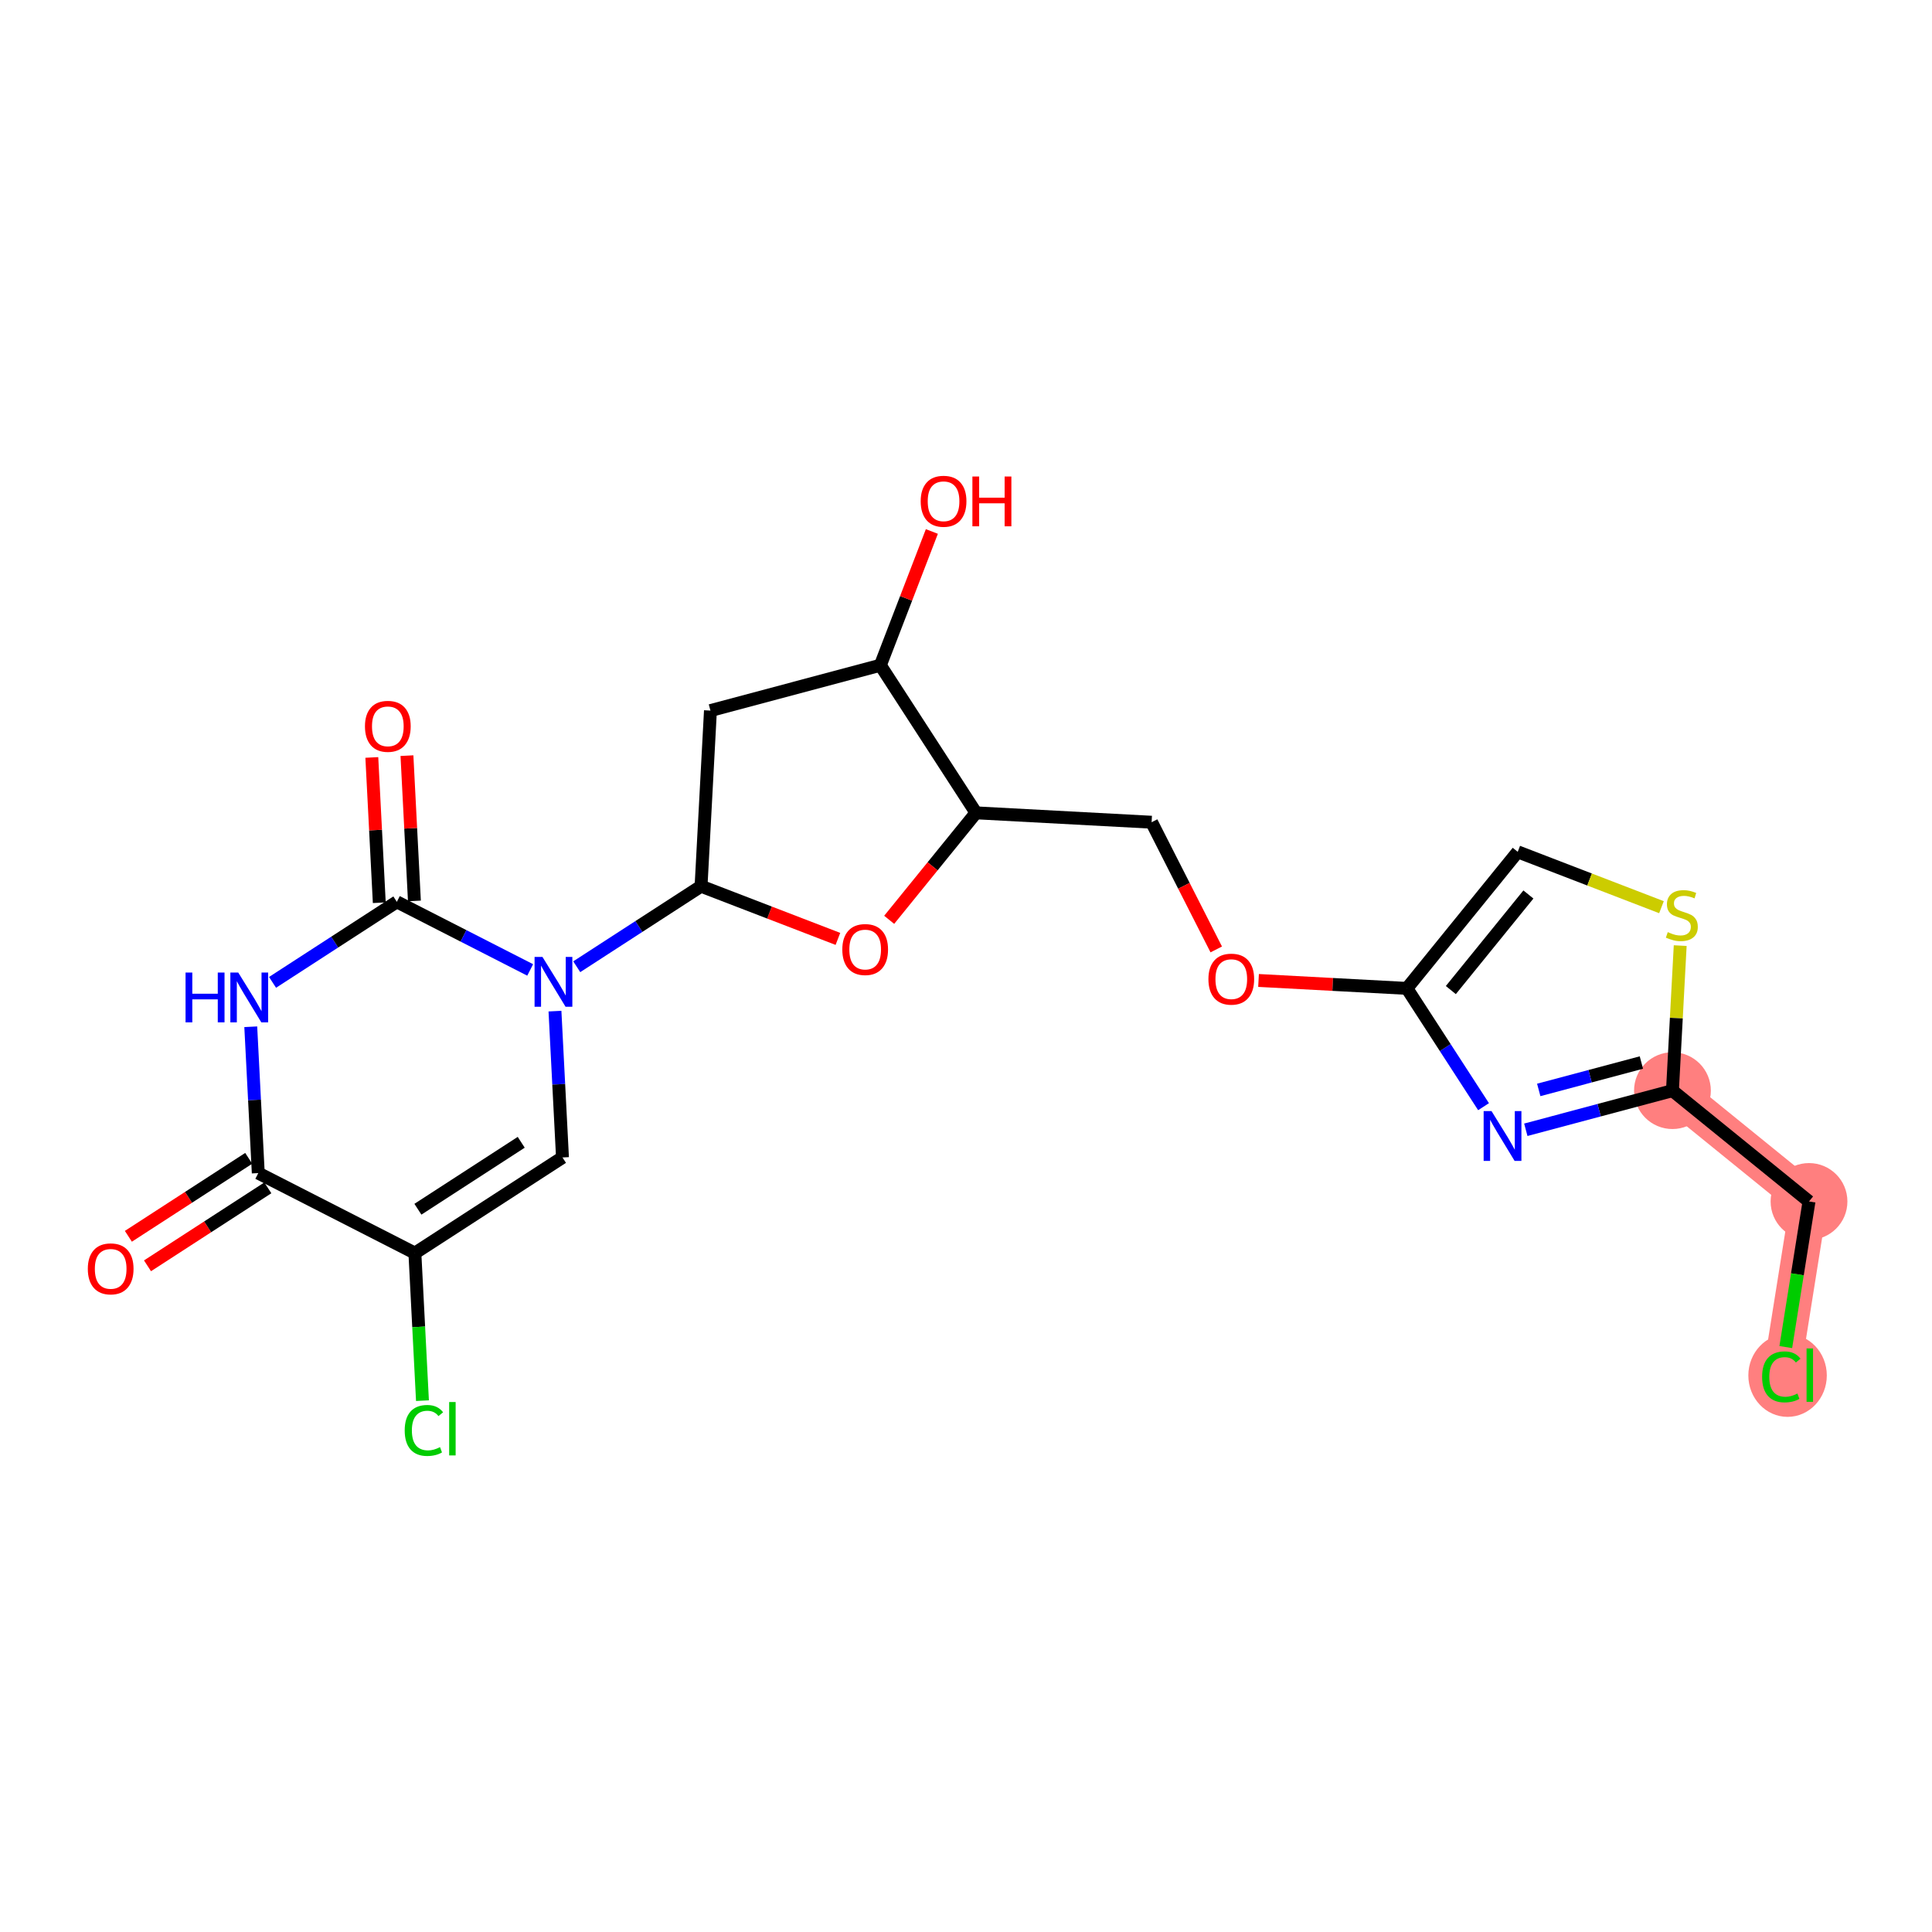 <?xml version='1.0' encoding='iso-8859-1'?>
<svg version='1.1' baseProfile='full'
              xmlns='http://www.w3.org/2000/svg'
                      xmlns:rdkit='http://www.rdkit.org/xml'
                      xmlns:xlink='http://www.w3.org/1999/xlink'
                  xml:space='preserve'
width='300px' height='300px' viewBox='0 0 300 300'>
<!-- END OF HEADER -->
<rect style='opacity:1.0;fill:#FFFFFF;stroke:none' width='300' height='300' x='0' y='0'> </rect>
<rect style='opacity:1.0;fill:#FFFFFF;stroke:none' width='300' height='300' x='0' y='0'> </rect>
<path d='M 259.697,169.355 L 280.902,186.563' style='fill:none;fill-rule:evenodd;stroke:#FF7F7F;stroke-width:5.8px;stroke-linecap:butt;stroke-linejoin:miter;stroke-opacity:1' />
<path d='M 280.902,186.563 L 276.602,213.531' style='fill:none;fill-rule:evenodd;stroke:#FF7F7F;stroke-width:5.8px;stroke-linecap:butt;stroke-linejoin:miter;stroke-opacity:1' />
<ellipse cx='259.697' cy='169.355' rx='5.462' ry='5.462'  style='fill:#FF7F7F;fill-rule:evenodd;stroke:#FF7F7F;stroke-width:1.0px;stroke-linecap:butt;stroke-linejoin:miter;stroke-opacity:1' />
<ellipse cx='280.902' cy='186.563' rx='5.462' ry='5.462'  style='fill:#FF7F7F;fill-rule:evenodd;stroke:#FF7F7F;stroke-width:1.0px;stroke-linecap:butt;stroke-linejoin:miter;stroke-opacity:1' />
<ellipse cx='277.574' cy='213.58' rx='5.592' ry='5.932'  style='fill:#FF7F7F;fill-rule:evenodd;stroke:#FF7F7F;stroke-width:1.0px;stroke-linecap:butt;stroke-linejoin:miter;stroke-opacity:1' />
<path class='bond-0 atom-0 atom-1' d='M 22.904,196.555 L 32.247,190.502' style='fill:none;fill-rule:evenodd;stroke:#FF0000;stroke-width:2.0px;stroke-linecap:butt;stroke-linejoin:miter;stroke-opacity:1' />
<path class='bond-0 atom-0 atom-1' d='M 32.247,190.502 L 41.59,184.448' style='fill:none;fill-rule:evenodd;stroke:#000000;stroke-width:2.0px;stroke-linecap:butt;stroke-linejoin:miter;stroke-opacity:1' />
<path class='bond-0 atom-0 atom-1' d='M 19.934,191.972 L 29.277,185.918' style='fill:none;fill-rule:evenodd;stroke:#FF0000;stroke-width:2.0px;stroke-linecap:butt;stroke-linejoin:miter;stroke-opacity:1' />
<path class='bond-0 atom-0 atom-1' d='M 29.277,185.918 L 38.62,179.865' style='fill:none;fill-rule:evenodd;stroke:#000000;stroke-width:2.0px;stroke-linecap:butt;stroke-linejoin:miter;stroke-opacity:1' />
<path class='bond-1 atom-1 atom-2' d='M 40.105,182.157 L 39.521,170.795' style='fill:none;fill-rule:evenodd;stroke:#000000;stroke-width:2.0px;stroke-linecap:butt;stroke-linejoin:miter;stroke-opacity:1' />
<path class='bond-1 atom-1 atom-2' d='M 39.521,170.795 L 38.938,159.434' style='fill:none;fill-rule:evenodd;stroke:#0000FF;stroke-width:2.0px;stroke-linecap:butt;stroke-linejoin:miter;stroke-opacity:1' />
<path class='bond-23 atom-22 atom-1' d='M 64.424,194.58 L 40.105,182.157' style='fill:none;fill-rule:evenodd;stroke:#000000;stroke-width:2.0px;stroke-linecap:butt;stroke-linejoin:miter;stroke-opacity:1' />
<path class='bond-2 atom-2 atom-3' d='M 42.32,152.542 L 51.971,146.288' style='fill:none;fill-rule:evenodd;stroke:#0000FF;stroke-width:2.0px;stroke-linecap:butt;stroke-linejoin:miter;stroke-opacity:1' />
<path class='bond-2 atom-2 atom-3' d='M 51.971,146.288 L 61.622,140.035' style='fill:none;fill-rule:evenodd;stroke:#000000;stroke-width:2.0px;stroke-linecap:butt;stroke-linejoin:miter;stroke-opacity:1' />
<path class='bond-3 atom-3 atom-4' d='M 64.35,139.895 L 63.77,128.615' style='fill:none;fill-rule:evenodd;stroke:#000000;stroke-width:2.0px;stroke-linecap:butt;stroke-linejoin:miter;stroke-opacity:1' />
<path class='bond-3 atom-3 atom-4' d='M 63.77,128.615 L 63.191,117.336' style='fill:none;fill-rule:evenodd;stroke:#FF0000;stroke-width:2.0px;stroke-linecap:butt;stroke-linejoin:miter;stroke-opacity:1' />
<path class='bond-3 atom-3 atom-4' d='M 58.895,140.175 L 58.316,128.895' style='fill:none;fill-rule:evenodd;stroke:#000000;stroke-width:2.0px;stroke-linecap:butt;stroke-linejoin:miter;stroke-opacity:1' />
<path class='bond-3 atom-3 atom-4' d='M 58.316,128.895 L 57.736,117.616' style='fill:none;fill-rule:evenodd;stroke:#FF0000;stroke-width:2.0px;stroke-linecap:butt;stroke-linejoin:miter;stroke-opacity:1' />
<path class='bond-4 atom-3 atom-5' d='M 61.622,140.035 L 71.974,145.323' style='fill:none;fill-rule:evenodd;stroke:#000000;stroke-width:2.0px;stroke-linecap:butt;stroke-linejoin:miter;stroke-opacity:1' />
<path class='bond-4 atom-3 atom-5' d='M 71.974,145.323 L 82.326,150.611' style='fill:none;fill-rule:evenodd;stroke:#0000FF;stroke-width:2.0px;stroke-linecap:butt;stroke-linejoin:miter;stroke-opacity:1' />
<path class='bond-5 atom-5 atom-6' d='M 89.557,150.115 L 99.208,143.862' style='fill:none;fill-rule:evenodd;stroke:#0000FF;stroke-width:2.0px;stroke-linecap:butt;stroke-linejoin:miter;stroke-opacity:1' />
<path class='bond-5 atom-5 atom-6' d='M 99.208,143.862 L 108.859,137.609' style='fill:none;fill-rule:evenodd;stroke:#000000;stroke-width:2.0px;stroke-linecap:butt;stroke-linejoin:miter;stroke-opacity:1' />
<path class='bond-20 atom-5 atom-21' d='M 86.175,157.008 L 86.758,168.369' style='fill:none;fill-rule:evenodd;stroke:#0000FF;stroke-width:2.0px;stroke-linecap:butt;stroke-linejoin:miter;stroke-opacity:1' />
<path class='bond-20 atom-5 atom-21' d='M 86.758,168.369 L 87.342,179.73' style='fill:none;fill-rule:evenodd;stroke:#000000;stroke-width:2.0px;stroke-linecap:butt;stroke-linejoin:miter;stroke-opacity:1' />
<path class='bond-6 atom-6 atom-7' d='M 108.859,137.609 L 110.317,110.339' style='fill:none;fill-rule:evenodd;stroke:#000000;stroke-width:2.0px;stroke-linecap:butt;stroke-linejoin:miter;stroke-opacity:1' />
<path class='bond-24 atom-20 atom-6' d='M 130.111,145.792 L 119.485,141.7' style='fill:none;fill-rule:evenodd;stroke:#FF0000;stroke-width:2.0px;stroke-linecap:butt;stroke-linejoin:miter;stroke-opacity:1' />
<path class='bond-24 atom-20 atom-6' d='M 119.485,141.7 L 108.859,137.609' style='fill:none;fill-rule:evenodd;stroke:#000000;stroke-width:2.0px;stroke-linecap:butt;stroke-linejoin:miter;stroke-opacity:1' />
<path class='bond-7 atom-7 atom-8' d='M 110.317,110.339 L 136.702,103.299' style='fill:none;fill-rule:evenodd;stroke:#000000;stroke-width:2.0px;stroke-linecap:butt;stroke-linejoin:miter;stroke-opacity:1' />
<path class='bond-8 atom-8 atom-9' d='M 136.702,103.299 L 140.701,92.913' style='fill:none;fill-rule:evenodd;stroke:#000000;stroke-width:2.0px;stroke-linecap:butt;stroke-linejoin:miter;stroke-opacity:1' />
<path class='bond-8 atom-8 atom-9' d='M 140.701,92.913 L 144.7,82.528' style='fill:none;fill-rule:evenodd;stroke:#FF0000;stroke-width:2.0px;stroke-linecap:butt;stroke-linejoin:miter;stroke-opacity:1' />
<path class='bond-9 atom-8 atom-10' d='M 136.702,103.299 L 151.552,126.217' style='fill:none;fill-rule:evenodd;stroke:#000000;stroke-width:2.0px;stroke-linecap:butt;stroke-linejoin:miter;stroke-opacity:1' />
<path class='bond-10 atom-10 atom-11' d='M 151.552,126.217 L 178.821,127.675' style='fill:none;fill-rule:evenodd;stroke:#000000;stroke-width:2.0px;stroke-linecap:butt;stroke-linejoin:miter;stroke-opacity:1' />
<path class='bond-19 atom-10 atom-20' d='M 151.552,126.217 L 144.811,134.523' style='fill:none;fill-rule:evenodd;stroke:#000000;stroke-width:2.0px;stroke-linecap:butt;stroke-linejoin:miter;stroke-opacity:1' />
<path class='bond-19 atom-10 atom-20' d='M 144.811,134.523 L 138.071,142.829' style='fill:none;fill-rule:evenodd;stroke:#FF0000;stroke-width:2.0px;stroke-linecap:butt;stroke-linejoin:miter;stroke-opacity:1' />
<path class='bond-11 atom-11 atom-12' d='M 178.821,127.675 L 183.84,137.551' style='fill:none;fill-rule:evenodd;stroke:#000000;stroke-width:2.0px;stroke-linecap:butt;stroke-linejoin:miter;stroke-opacity:1' />
<path class='bond-11 atom-11 atom-12' d='M 183.84,137.551 L 188.859,147.427' style='fill:none;fill-rule:evenodd;stroke:#FF0000;stroke-width:2.0px;stroke-linecap:butt;stroke-linejoin:miter;stroke-opacity:1' />
<path class='bond-12 atom-12 atom-13' d='M 195.426,152.246 L 206.945,152.862' style='fill:none;fill-rule:evenodd;stroke:#FF0000;stroke-width:2.0px;stroke-linecap:butt;stroke-linejoin:miter;stroke-opacity:1' />
<path class='bond-12 atom-12 atom-13' d='M 206.945,152.862 L 218.463,153.477' style='fill:none;fill-rule:evenodd;stroke:#000000;stroke-width:2.0px;stroke-linecap:butt;stroke-linejoin:miter;stroke-opacity:1' />
<path class='bond-13 atom-13 atom-14' d='M 218.463,153.477 L 235.671,132.273' style='fill:none;fill-rule:evenodd;stroke:#000000;stroke-width:2.0px;stroke-linecap:butt;stroke-linejoin:miter;stroke-opacity:1' />
<path class='bond-13 atom-13 atom-14' d='M 225.285,153.738 L 237.33,138.895' style='fill:none;fill-rule:evenodd;stroke:#000000;stroke-width:2.0px;stroke-linecap:butt;stroke-linejoin:miter;stroke-opacity:1' />
<path class='bond-25 atom-19 atom-13' d='M 230.364,171.846 L 224.414,162.662' style='fill:none;fill-rule:evenodd;stroke:#0000FF;stroke-width:2.0px;stroke-linecap:butt;stroke-linejoin:miter;stroke-opacity:1' />
<path class='bond-25 atom-19 atom-13' d='M 224.414,162.662 L 218.463,153.477' style='fill:none;fill-rule:evenodd;stroke:#000000;stroke-width:2.0px;stroke-linecap:butt;stroke-linejoin:miter;stroke-opacity:1' />
<path class='bond-14 atom-14 atom-15' d='M 235.671,132.273 L 246.832,136.571' style='fill:none;fill-rule:evenodd;stroke:#000000;stroke-width:2.0px;stroke-linecap:butt;stroke-linejoin:miter;stroke-opacity:1' />
<path class='bond-14 atom-14 atom-15' d='M 246.832,136.571 L 257.993,140.868' style='fill:none;fill-rule:evenodd;stroke:#CCCC00;stroke-width:2.0px;stroke-linecap:butt;stroke-linejoin:miter;stroke-opacity:1' />
<path class='bond-15 atom-15 atom-16' d='M 260.901,146.832 L 260.299,158.094' style='fill:none;fill-rule:evenodd;stroke:#CCCC00;stroke-width:2.0px;stroke-linecap:butt;stroke-linejoin:miter;stroke-opacity:1' />
<path class='bond-15 atom-15 atom-16' d='M 260.299,158.094 L 259.697,169.355' style='fill:none;fill-rule:evenodd;stroke:#000000;stroke-width:2.0px;stroke-linecap:butt;stroke-linejoin:miter;stroke-opacity:1' />
<path class='bond-16 atom-16 atom-17' d='M 259.697,169.355 L 280.902,186.563' style='fill:none;fill-rule:evenodd;stroke:#000000;stroke-width:2.0px;stroke-linecap:butt;stroke-linejoin:miter;stroke-opacity:1' />
<path class='bond-18 atom-16 atom-19' d='M 259.697,169.355 L 248.313,172.393' style='fill:none;fill-rule:evenodd;stroke:#000000;stroke-width:2.0px;stroke-linecap:butt;stroke-linejoin:miter;stroke-opacity:1' />
<path class='bond-18 atom-16 atom-19' d='M 248.313,172.393 L 236.928,175.431' style='fill:none;fill-rule:evenodd;stroke:#0000FF;stroke-width:2.0px;stroke-linecap:butt;stroke-linejoin:miter;stroke-opacity:1' />
<path class='bond-18 atom-16 atom-19' d='M 254.874,164.99 L 246.904,167.116' style='fill:none;fill-rule:evenodd;stroke:#000000;stroke-width:2.0px;stroke-linecap:butt;stroke-linejoin:miter;stroke-opacity:1' />
<path class='bond-18 atom-16 atom-19' d='M 246.904,167.116 L 238.935,169.243' style='fill:none;fill-rule:evenodd;stroke:#0000FF;stroke-width:2.0px;stroke-linecap:butt;stroke-linejoin:miter;stroke-opacity:1' />
<path class='bond-17 atom-17 atom-18' d='M 280.902,186.563 L 279.099,197.868' style='fill:none;fill-rule:evenodd;stroke:#000000;stroke-width:2.0px;stroke-linecap:butt;stroke-linejoin:miter;stroke-opacity:1' />
<path class='bond-17 atom-17 atom-18' d='M 279.099,197.868 L 277.297,209.173' style='fill:none;fill-rule:evenodd;stroke:#00CC00;stroke-width:2.0px;stroke-linecap:butt;stroke-linejoin:miter;stroke-opacity:1' />
<path class='bond-21 atom-21 atom-22' d='M 87.342,179.73 L 64.424,194.58' style='fill:none;fill-rule:evenodd;stroke:#000000;stroke-width:2.0px;stroke-linecap:butt;stroke-linejoin:miter;stroke-opacity:1' />
<path class='bond-21 atom-21 atom-22' d='M 80.934,177.374 L 64.892,187.769' style='fill:none;fill-rule:evenodd;stroke:#000000;stroke-width:2.0px;stroke-linecap:butt;stroke-linejoin:miter;stroke-opacity:1' />
<path class='bond-22 atom-22 atom-23' d='M 64.424,194.58 L 65.012,206.037' style='fill:none;fill-rule:evenodd;stroke:#000000;stroke-width:2.0px;stroke-linecap:butt;stroke-linejoin:miter;stroke-opacity:1' />
<path class='bond-22 atom-22 atom-23' d='M 65.012,206.037 L 65.6,217.494' style='fill:none;fill-rule:evenodd;stroke:#00CC00;stroke-width:2.0px;stroke-linecap:butt;stroke-linejoin:miter;stroke-opacity:1' />
<path  class='atom-0' d='M 13.636 197.028
Q 13.636 195.171, 14.554 194.133
Q 15.472 193.095, 17.186 193.095
Q 18.901 193.095, 19.819 194.133
Q 20.736 195.171, 20.736 197.028
Q 20.736 198.907, 19.808 199.977
Q 18.88 201.037, 17.186 201.037
Q 15.482 201.037, 14.554 199.977
Q 13.636 198.917, 13.636 197.028
M 17.186 200.163
Q 18.366 200.163, 19 199.376
Q 19.644 198.579, 19.644 197.028
Q 19.644 195.509, 19 194.745
Q 18.366 193.969, 17.186 193.969
Q 16.007 193.969, 15.362 194.734
Q 14.729 195.498, 14.729 197.028
Q 14.729 198.59, 15.362 199.376
Q 16.007 200.163, 17.186 200.163
' fill='#FF0000'/>
<path  class='atom-2' d='M 28.813 151.017
L 29.861 151.017
L 29.861 154.305
L 33.816 154.305
L 33.816 151.017
L 34.864 151.017
L 34.864 158.751
L 33.816 158.751
L 33.816 155.179
L 29.861 155.179
L 29.861 158.751
L 28.813 158.751
L 28.813 151.017
' fill='#0000FF'/>
<path  class='atom-2' d='M 36.995 151.017
L 39.529 155.114
Q 39.78 155.518, 40.184 156.25
Q 40.588 156.981, 40.61 157.025
L 40.61 151.017
L 41.637 151.017
L 41.637 158.751
L 40.577 158.751
L 37.857 154.272
Q 37.541 153.748, 37.202 153.147
Q 36.874 152.547, 36.776 152.361
L 36.776 158.751
L 35.771 158.751
L 35.771 151.017
L 36.995 151.017
' fill='#0000FF'/>
<path  class='atom-4' d='M 56.671 112.784
Q 56.671 110.927, 57.589 109.89
Q 58.507 108.852, 60.221 108.852
Q 61.937 108.852, 62.854 109.89
Q 63.772 110.927, 63.772 112.784
Q 63.772 114.663, 62.843 115.734
Q 61.915 116.793, 60.221 116.793
Q 58.517 116.793, 57.589 115.734
Q 56.671 114.674, 56.671 112.784
M 60.221 115.919
Q 61.401 115.919, 62.035 115.133
Q 62.679 114.335, 62.679 112.784
Q 62.679 111.266, 62.035 110.501
Q 61.401 109.726, 60.221 109.726
Q 59.042 109.726, 58.397 110.49
Q 57.764 111.255, 57.764 112.784
Q 57.764 114.346, 58.397 115.133
Q 59.042 115.919, 60.221 115.919
' fill='#FF0000'/>
<path  class='atom-5' d='M 84.232 148.591
L 86.766 152.687
Q 87.017 153.092, 87.421 153.823
Q 87.826 154.555, 87.847 154.599
L 87.847 148.591
L 88.874 148.591
L 88.874 156.325
L 87.815 156.325
L 85.095 151.846
Q 84.778 151.322, 84.439 150.721
Q 84.112 150.12, 84.013 149.935
L 84.013 156.325
L 83.008 156.325
L 83.008 148.591
L 84.232 148.591
' fill='#0000FF'/>
<path  class='atom-9' d='M 142.965 77.837
Q 142.965 75.98, 143.883 74.942
Q 144.8 73.904, 146.515 73.904
Q 148.23 73.904, 149.148 74.942
Q 150.066 75.98, 150.066 77.837
Q 150.066 79.715, 149.137 80.786
Q 148.209 81.845, 146.515 81.845
Q 144.811 81.845, 143.883 80.786
Q 142.965 79.726, 142.965 77.837
M 146.515 80.972
Q 147.695 80.972, 148.329 80.185
Q 148.973 79.388, 148.973 77.837
Q 148.973 76.318, 148.329 75.553
Q 147.695 74.778, 146.515 74.778
Q 145.336 74.778, 144.691 75.543
Q 144.058 76.307, 144.058 77.837
Q 144.058 79.398, 144.691 80.185
Q 145.336 80.972, 146.515 80.972
' fill='#FF0000'/>
<path  class='atom-9' d='M 150.994 73.992
L 152.043 73.992
L 152.043 77.279
L 155.997 77.279
L 155.997 73.992
L 157.046 73.992
L 157.046 81.725
L 155.997 81.725
L 155.997 78.153
L 152.043 78.153
L 152.043 81.725
L 150.994 81.725
L 150.994 73.992
' fill='#FF0000'/>
<path  class='atom-12' d='M 187.643 152.042
Q 187.643 150.185, 188.561 149.147
Q 189.478 148.109, 191.193 148.109
Q 192.908 148.109, 193.826 149.147
Q 194.743 150.185, 194.743 152.042
Q 194.743 153.92, 193.815 154.991
Q 192.887 156.051, 191.193 156.051
Q 189.489 156.051, 188.561 154.991
Q 187.643 153.931, 187.643 152.042
M 191.193 155.177
Q 192.373 155.177, 193.007 154.39
Q 193.651 153.593, 193.651 152.042
Q 193.651 150.523, 193.007 149.759
Q 192.373 148.983, 191.193 148.983
Q 190.014 148.983, 189.369 149.748
Q 188.736 150.512, 188.736 152.042
Q 188.736 153.604, 189.369 154.39
Q 190.014 155.177, 191.193 155.177
' fill='#FF0000'/>
<path  class='atom-15' d='M 258.97 144.74
Q 259.058 144.773, 259.418 144.926
Q 259.779 145.079, 260.172 145.177
Q 260.576 145.265, 260.969 145.265
Q 261.701 145.265, 262.127 144.915
Q 262.553 144.555, 262.553 143.932
Q 262.553 143.506, 262.335 143.244
Q 262.127 142.982, 261.8 142.84
Q 261.472 142.698, 260.926 142.534
Q 260.237 142.326, 259.822 142.13
Q 259.418 141.933, 259.123 141.518
Q 258.839 141.103, 258.839 140.404
Q 258.839 139.432, 259.495 138.831
Q 260.161 138.23, 261.472 138.23
Q 262.368 138.23, 263.383 138.656
L 263.132 139.497
Q 262.204 139.115, 261.505 139.115
Q 260.751 139.115, 260.336 139.432
Q 259.921 139.737, 259.932 140.273
Q 259.932 140.688, 260.139 140.939
Q 260.358 141.19, 260.663 141.332
Q 260.98 141.474, 261.505 141.638
Q 262.204 141.857, 262.619 142.075
Q 263.034 142.293, 263.329 142.741
Q 263.635 143.178, 263.635 143.932
Q 263.635 145.002, 262.914 145.581
Q 262.204 146.149, 261.013 146.149
Q 260.325 146.149, 259.801 145.996
Q 259.287 145.854, 258.675 145.603
L 258.97 144.74
' fill='#CCCC00'/>
<path  class='atom-18' d='M 273.62 213.799
Q 273.62 211.876, 274.515 210.871
Q 275.422 209.855, 277.137 209.855
Q 278.732 209.855, 279.584 210.98
L 278.863 211.57
Q 278.24 210.751, 277.137 210.751
Q 275.968 210.751, 275.346 211.537
Q 274.734 212.313, 274.734 213.799
Q 274.734 215.328, 275.367 216.114
Q 276.012 216.901, 277.257 216.901
Q 278.109 216.901, 279.103 216.387
L 279.409 217.207
Q 279.005 217.469, 278.393 217.622
Q 277.782 217.775, 277.104 217.775
Q 275.422 217.775, 274.515 216.748
Q 273.62 215.721, 273.62 213.799
' fill='#00CC00'/>
<path  class='atom-18' d='M 280.523 209.386
L 281.528 209.386
L 281.528 217.676
L 280.523 217.676
L 280.523 209.386
' fill='#00CC00'/>
<path  class='atom-19' d='M 231.603 172.529
L 234.137 176.625
Q 234.388 177.029, 234.792 177.761
Q 235.196 178.493, 235.218 178.537
L 235.218 172.529
L 236.245 172.529
L 236.245 180.263
L 235.185 180.263
L 232.466 175.784
Q 232.149 175.26, 231.81 174.659
Q 231.482 174.058, 231.384 173.872
L 231.384 180.263
L 230.379 180.263
L 230.379 172.529
L 231.603 172.529
' fill='#0000FF'/>
<path  class='atom-20' d='M 130.794 147.444
Q 130.794 145.587, 131.711 144.549
Q 132.629 143.511, 134.344 143.511
Q 136.059 143.511, 136.976 144.549
Q 137.894 145.587, 137.894 147.444
Q 137.894 149.323, 136.965 150.393
Q 136.037 151.453, 134.344 151.453
Q 132.64 151.453, 131.711 150.393
Q 130.794 149.333, 130.794 147.444
M 134.344 150.579
Q 135.523 150.579, 136.157 149.792
Q 136.802 148.995, 136.802 147.444
Q 136.802 145.925, 136.157 145.161
Q 135.523 144.385, 134.344 144.385
Q 133.164 144.385, 132.52 145.15
Q 131.886 145.914, 131.886 147.444
Q 131.886 149.006, 132.52 149.792
Q 133.164 150.579, 134.344 150.579
' fill='#FF0000'/>
<path  class='atom-23' d='M 62.842 222.12
Q 62.842 220.197, 63.738 219.192
Q 64.645 218.176, 66.36 218.176
Q 67.954 218.176, 68.806 219.302
L 68.085 219.891
Q 67.463 219.072, 66.36 219.072
Q 65.191 219.072, 64.568 219.859
Q 63.956 220.634, 63.956 222.12
Q 63.956 223.649, 64.59 224.436
Q 65.234 225.222, 66.48 225.222
Q 67.332 225.222, 68.326 224.709
L 68.632 225.528
Q 68.228 225.79, 67.616 225.943
Q 67.004 226.096, 66.327 226.096
Q 64.645 226.096, 63.738 225.069
Q 62.842 224.042, 62.842 222.12
' fill='#00CC00'/>
<path  class='atom-23' d='M 69.746 217.707
L 70.751 217.707
L 70.751 225.998
L 69.746 225.998
L 69.746 217.707
' fill='#00CC00'/>
</svg>
